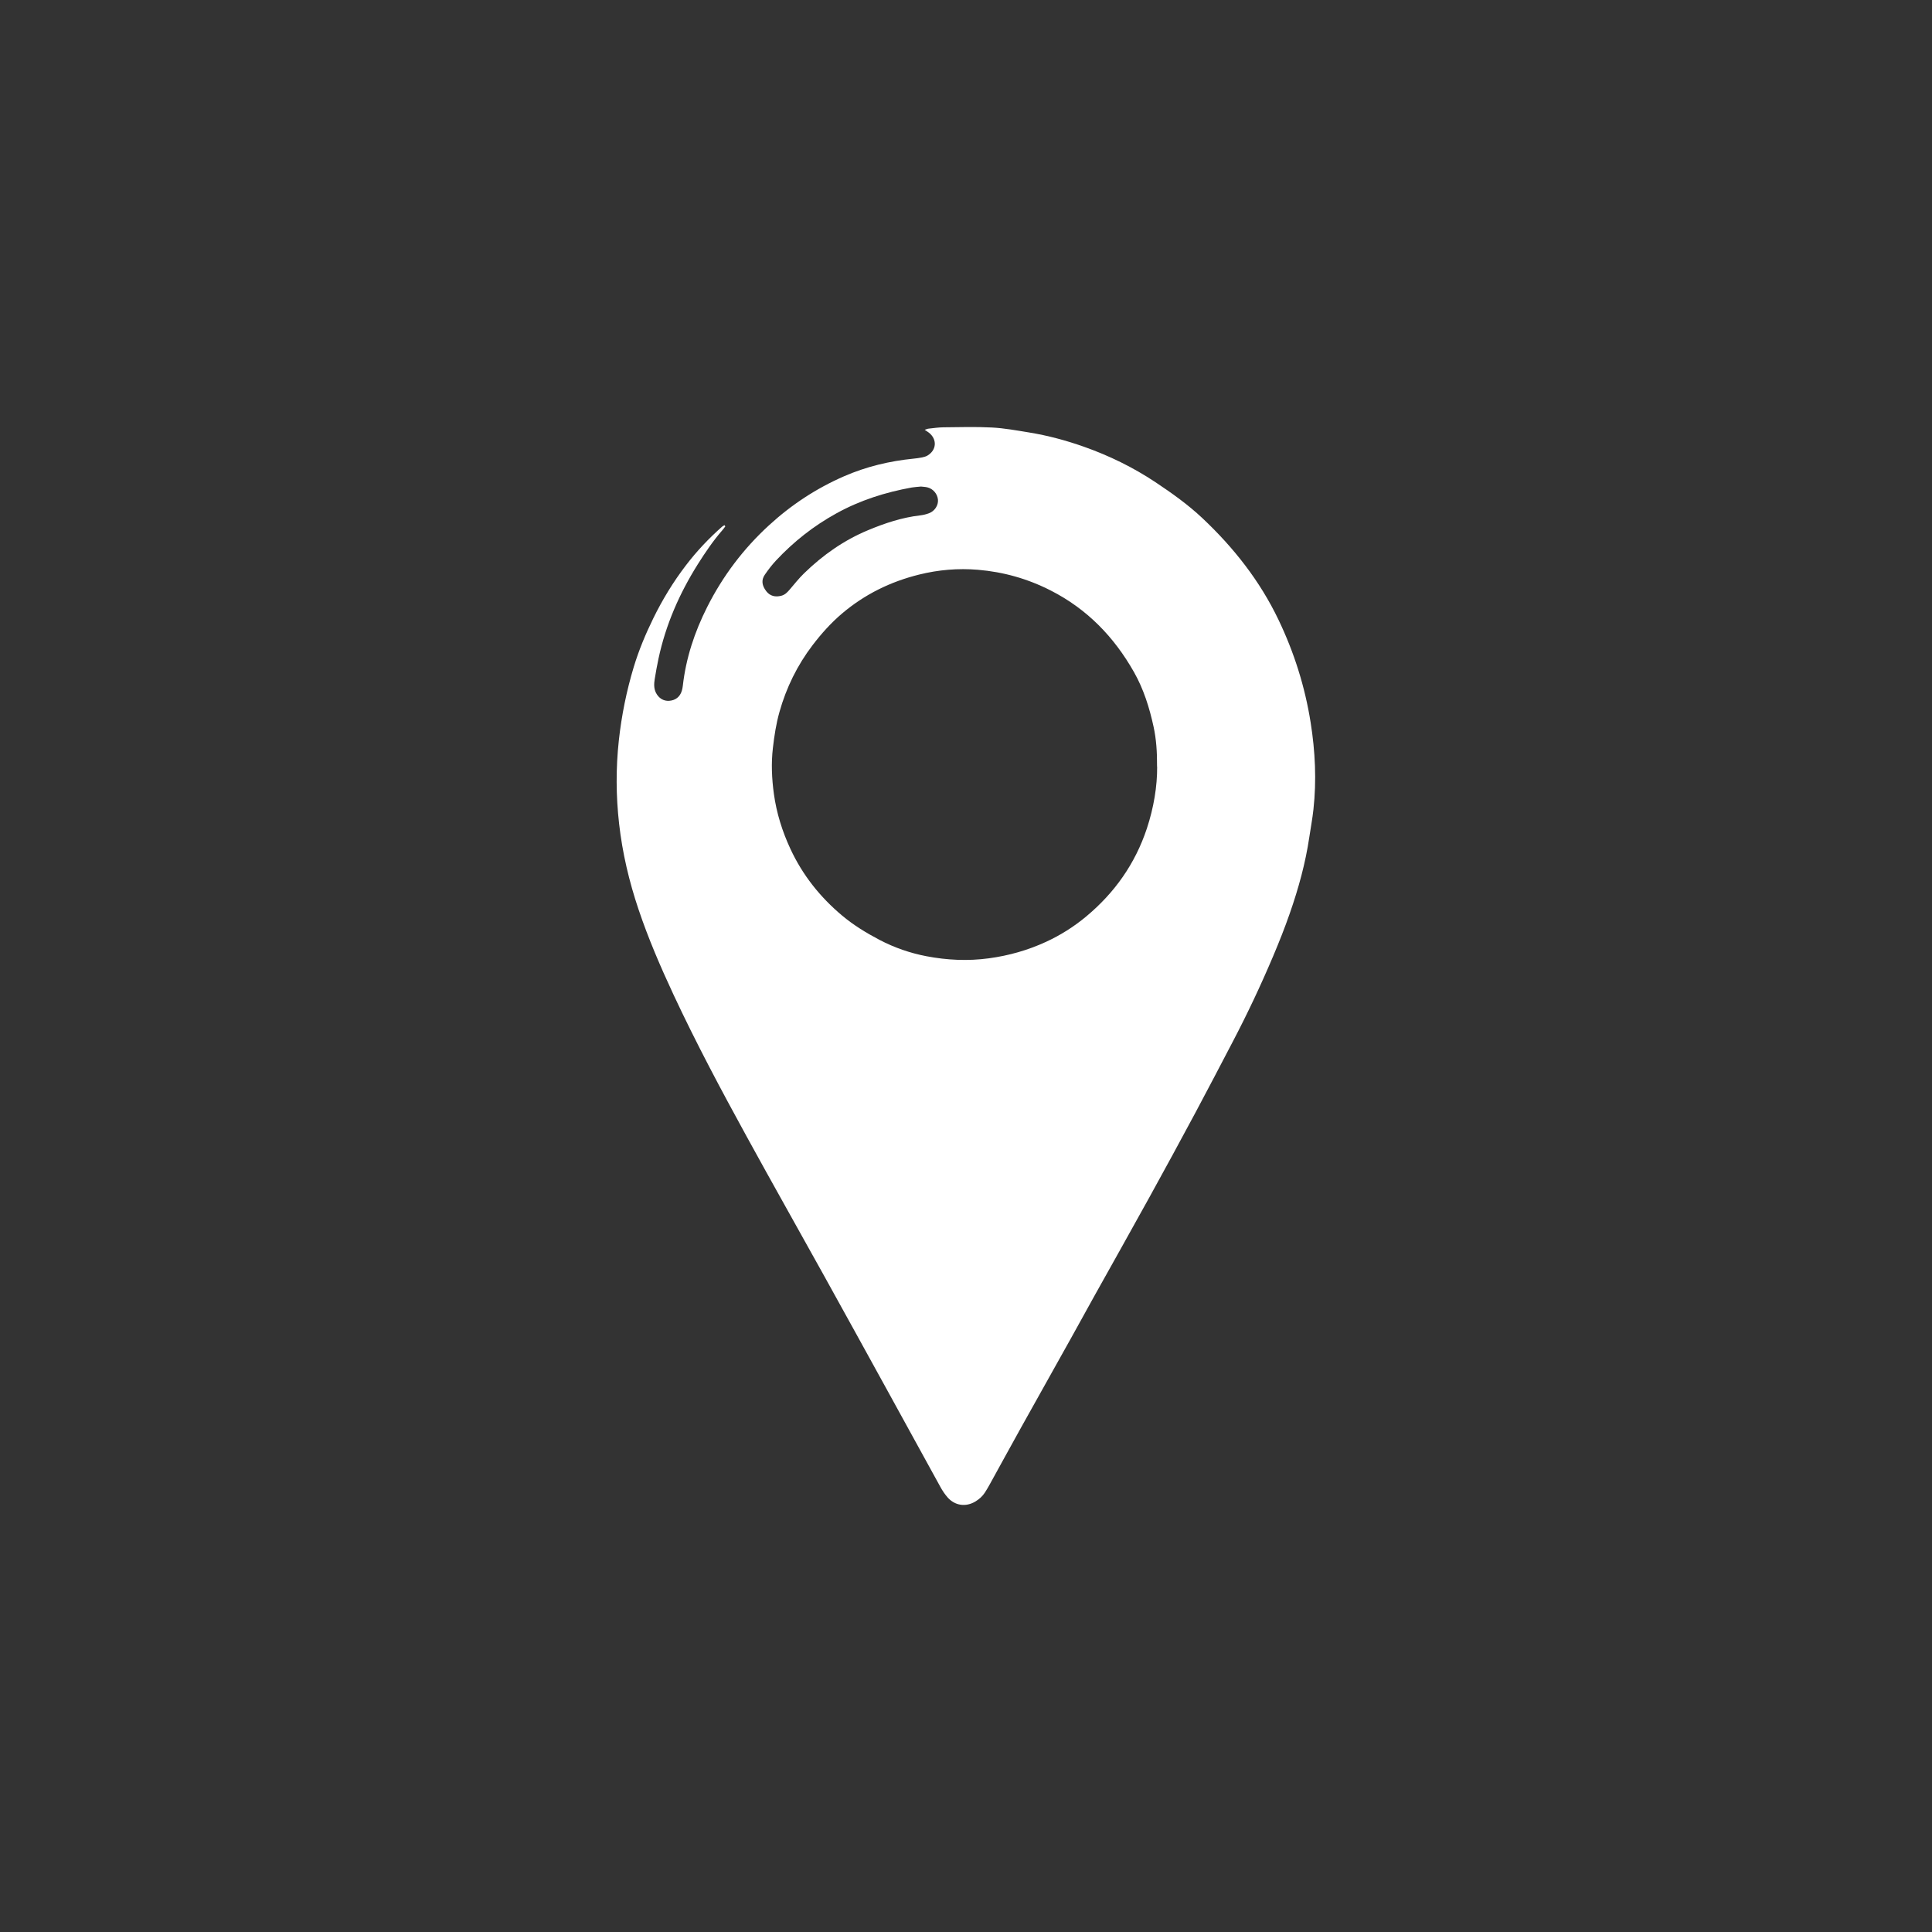 <?xml version="1.0" encoding="UTF-8"?>
<svg id="Layer_1" xmlns="http://www.w3.org/2000/svg" version="1.1" viewBox="0 0 3873 3873">
  <rect x="0" y="0" width="3873" height="3873" fill="#333333" stroke="none"/>
  <!-- Generator: Adobe Illustrator 29.4.0, SVG Export Plug-In . SVG Version: 2.1.0 Build 152)  -->
  <defs>
    <style>
      .st0 {
        fill: #fff;
      }
    </style>
  </defs>
  <path class="st0" d="M1454.1,1055.1c-2,2.7-3.9,5.4-6.1,7.9-18.4,21.1-34.1,44.3-49,67.9-37,58.8-64.5,121.6-79,189.7-2.9,13.7-5.4,27.4-7.6,41.2-1.4,9-1.8,18.2,2.5,26.9,5.5,10.9,15.2,17,26.6,16.2,12.7-.9,21.7-8,25.3-20.1,1-3.2,1.6-6.6,2-9.9,6.3-55.7,23.6-108,48.8-157.9,31.3-62.2,72.7-117,124-164,44.7-41,94.8-74,150.6-98.3,44.6-19.4,91.2-30.5,139.4-35.3,5.7-.6,11.5-1.3,17.2-2.5,3.7-.8,7.6-1.9,10.7-3.8,18.2-11.1,19.4-32.4,2.7-45.7-2.2-1.7-4.6-3.1-8.5-5.8,3.6-1.1,5.6-2.1,7.7-2.3,10.1-1.1,20.1-2.6,30.2-2.7,32.3-.3,64.6-1.3,96.8.4,24.9,1.3,49.7,5.9,74.4,9.9,37.6,6.1,74.4,16,110.3,28.7,50.6,17.9,98.5,41.3,143.3,71.1,32.9,21.9,65.1,44.8,94,72,62.7,59,115.2,125.7,152.5,203.6,31.4,65.6,53.1,134.2,64.5,206.1,9.2,57.9,12,116,5.6,174.3-2,18.7-5.6,37.1-8.3,55.7-7.7,52.1-21.7,102.7-39,152.3-10.1,29.1-21.5,57.8-33.5,86.2-24.6,58.1-51.5,115.2-80.8,171.1-24.8,47.3-49.4,94.8-74.7,142-30.5,56.9-61.3,113.6-92.5,170.1-36.3,65.8-73.2,131.3-109.8,196.9-15.5,27.8-30.7,55.7-46.2,83.5-34,61-68.2,121.9-102.2,182.9-21.1,37.9-41.8,75.9-62.8,113.9-2.8,5.1-5.8,10-8.9,14.9-4.8,7.4-11.3,13.1-18.8,17.7-19.3,11.7-41.4,8.6-56.2-8.5-5.3-6.1-10-13.1-13.9-20.2-35.4-64.1-70.5-128.4-105.8-192.5-42.7-77.7-85.5-155.3-128.5-232.9-51.4-92.7-103.6-185-154.5-277.9-51.2-93.4-101.3-187.3-146.4-283.9-26.1-55.9-50.5-112.5-70.2-171.1-18.8-55.9-32.3-113-38.9-171.6-6.3-55.8-6.6-111.5-.5-167.3,5.5-50,15.4-99,29.9-147,10.2-33.7,23.8-66.2,39.3-97.8,18.3-37.3,39.8-72.6,65.1-105.7,21.7-28.5,46.1-54.3,73-78,1.3-1.1,3-1.8,4.5-2.7l1.4,2.1ZM2319.5,1537c.2-30.2-1.6-55.2-6.9-79.8-8.3-38.3-19.9-75.5-39.3-109.8-39.9-70.5-93.9-126.4-166.7-163.5-46.1-23.6-94.9-37.4-146.3-41.7-39.6-3.3-78.9,0-117.6,9.6-57.6,14.2-109.4,39.7-154.7,78.1-22.1,18.8-41.4,40.3-59,63.4-30.7,40.3-52.7,85.1-66.4,133.8-6.7,23.7-10.4,47.9-13.2,72.3-3.6,30.9-2.2,61.6,2,92.2,5.3,38.4,16.8,75.1,33.2,110.3,24.4,52.5,59.5,96.6,103.7,133.6,23,19.3,48.5,34.8,75,48.7,29.6,15.5,61.1,26.4,93.9,32.7,41.4,7.9,83.1,9.9,125.1,4.2,40-5.4,78.2-16.2,114.8-33.1,29-13.4,55.8-30.3,80.4-50.8,56.9-47.4,98.1-105.7,121.5-176.1,13.9-41.9,21-85.1,20.7-124.2ZM1845.8,975.4c-6.7.7-12.5.9-18.2,1.9-52.9,9.6-103.5,25.6-150.9,51.8-45.6,25.1-85.8,56.8-121.2,94.7-8.2,8.8-15.5,18.4-22.3,28.3-7.5,10.9-5.8,21.9,3.1,33.3,7.6,9.7,18.1,11.9,29.9,8.9,7.5-1.9,12.3-7.1,17-12.6,9.4-11,18.4-22.4,28.7-32.4,37.6-36.6,79.9-66.4,128.6-86.6,33.4-13.9,67.6-25.3,103.8-29.5,6.2-.7,12.4-2.2,18.2-4.4,11.4-4.3,18.7-15.9,17.8-27-1-11.6-9.6-21.9-21.1-24.8-4.6-1.1-9.5-1.2-13.4-1.7Z"/>
</svg>